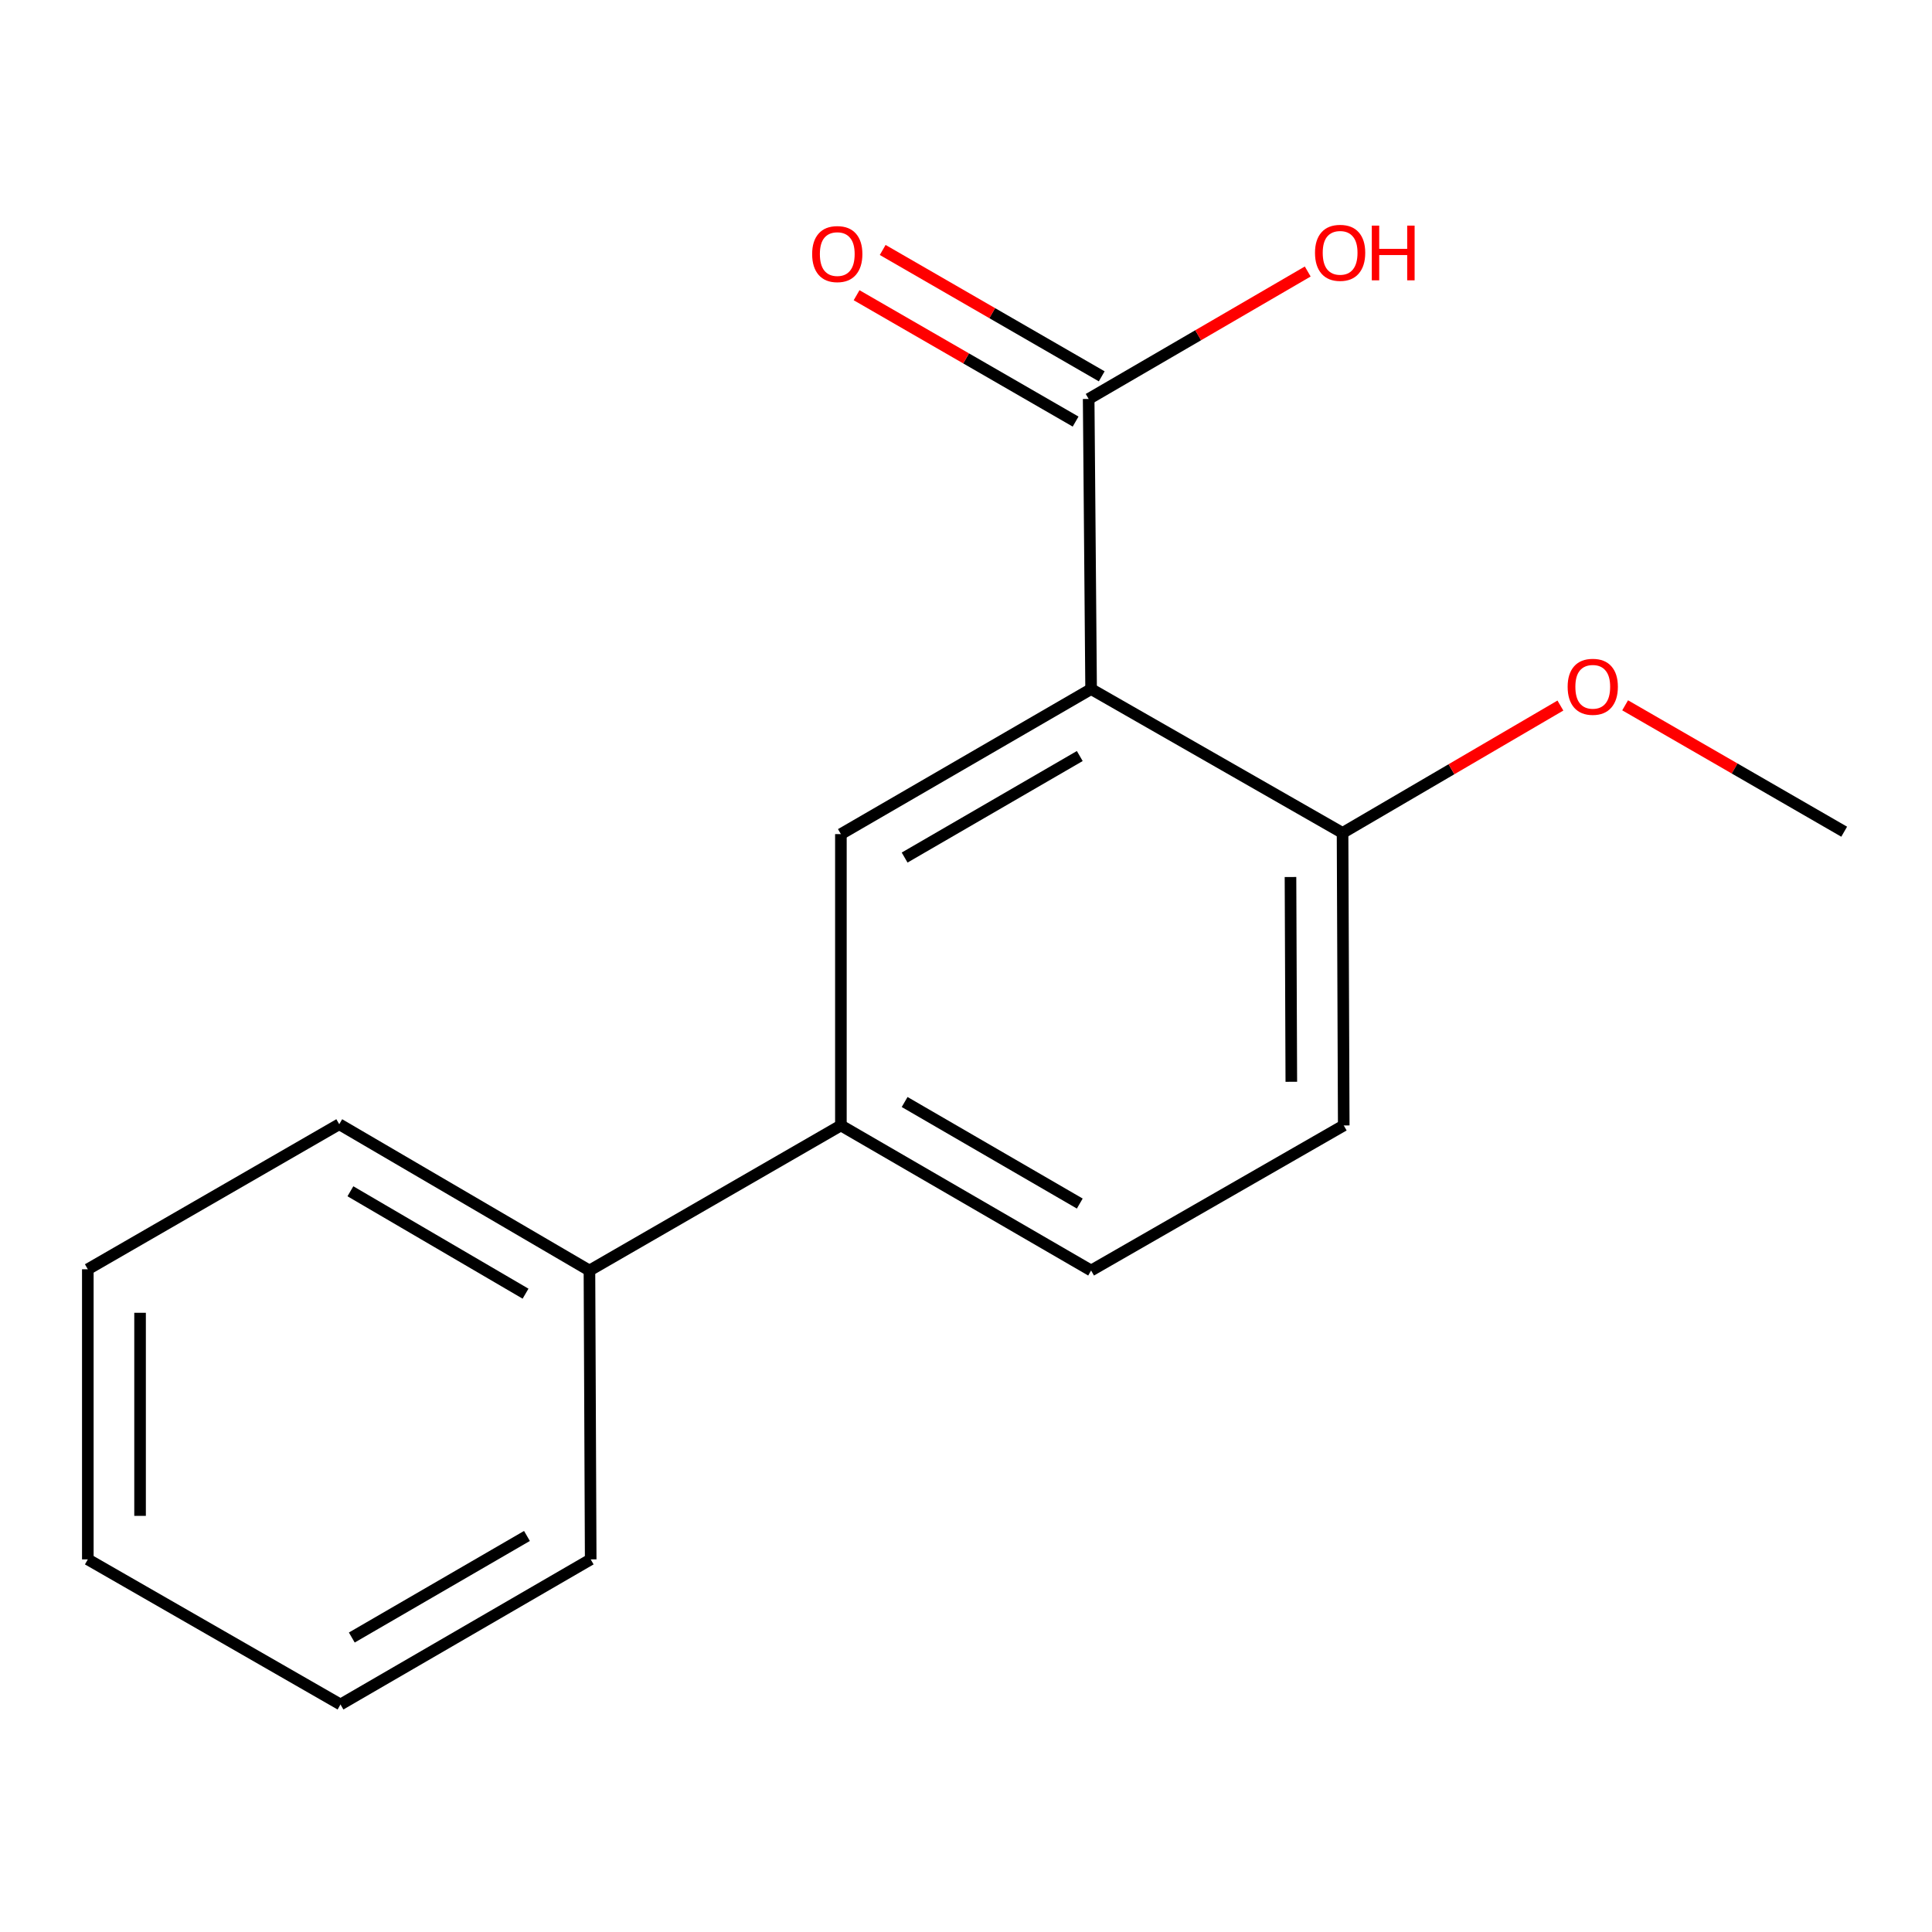 <?xml version='1.0' encoding='iso-8859-1'?>
<svg version='1.1' baseProfile='full'
              xmlns='http://www.w3.org/2000/svg'
                      xmlns:rdkit='http://www.rdkit.org/xml'
                      xmlns:xlink='http://www.w3.org/1999/xlink'
                  xml:space='preserve'
width='1000px' height='1000px' viewBox='0 0 1000 1000'>
<!-- END OF HEADER -->
<rect style='opacity:1.0;fill:#FFFFFF;stroke:none' width='1000' height='1000' x='0' y='0'> </rect>
<path class='bond-0' d='M 564.753,356.662 L 435.247,431.736' style='fill:none;fill-rule:evenodd;stroke:#000000;stroke-width:6px;stroke-linecap:butt;stroke-linejoin:miter;stroke-opacity:1' />
<path class='bond-0' d='M 558.889,391.319 L 468.236,443.87' style='fill:none;fill-rule:evenodd;stroke:#000000;stroke-width:6px;stroke-linecap:butt;stroke-linejoin:miter;stroke-opacity:1' />
<path class='bond-1' d='M 564.753,356.662 L 563.491,206.499' style='fill:none;fill-rule:evenodd;stroke:#000000;stroke-width:6px;stroke-linecap:butt;stroke-linejoin:miter;stroke-opacity:1' />
<path class='bond-3' d='M 564.753,356.662 L 694.904,431.12' style='fill:none;fill-rule:evenodd;stroke:#000000;stroke-width:6px;stroke-linecap:butt;stroke-linejoin:miter;stroke-opacity:1' />
<path class='bond-2' d='M 435.247,431.736 L 435.247,582.53' style='fill:none;fill-rule:evenodd;stroke:#000000;stroke-width:6px;stroke-linecap:butt;stroke-linejoin:miter;stroke-opacity:1' />
<path class='bond-4' d='M 570.248,194.787 L 513.565,162.083' style='fill:none;fill-rule:evenodd;stroke:#000000;stroke-width:6px;stroke-linecap:butt;stroke-linejoin:miter;stroke-opacity:1' />
<path class='bond-4' d='M 513.565,162.083 L 456.882,129.38' style='fill:none;fill-rule:evenodd;stroke:#FF0000;stroke-width:6px;stroke-linecap:butt;stroke-linejoin:miter;stroke-opacity:1' />
<path class='bond-4' d='M 556.733,218.21 L 500.051,185.507' style='fill:none;fill-rule:evenodd;stroke:#000000;stroke-width:6px;stroke-linecap:butt;stroke-linejoin:miter;stroke-opacity:1' />
<path class='bond-4' d='M 500.051,185.507 L 443.368,152.804' style='fill:none;fill-rule:evenodd;stroke:#FF0000;stroke-width:6px;stroke-linecap:butt;stroke-linejoin:miter;stroke-opacity:1' />
<path class='bond-8' d='M 563.491,206.499 L 620.184,173.515' style='fill:none;fill-rule:evenodd;stroke:#000000;stroke-width:6px;stroke-linecap:butt;stroke-linejoin:miter;stroke-opacity:1' />
<path class='bond-8' d='M 620.184,173.515 L 676.878,140.532' style='fill:none;fill-rule:evenodd;stroke:#FF0000;stroke-width:6px;stroke-linecap:butt;stroke-linejoin:miter;stroke-opacity:1' />
<path class='bond-5' d='M 435.247,582.53 L 564.753,657.619' style='fill:none;fill-rule:evenodd;stroke:#000000;stroke-width:6px;stroke-linecap:butt;stroke-linejoin:miter;stroke-opacity:1' />
<path class='bond-5' d='M 468.238,570.398 L 558.891,622.96' style='fill:none;fill-rule:evenodd;stroke:#000000;stroke-width:6px;stroke-linecap:butt;stroke-linejoin:miter;stroke-opacity:1' />
<path class='bond-6' d='M 435.247,582.53 L 305.096,657.619' style='fill:none;fill-rule:evenodd;stroke:#000000;stroke-width:6px;stroke-linecap:butt;stroke-linejoin:miter;stroke-opacity:1' />
<path class='bond-7' d='M 694.904,431.12 L 695.52,582.53' style='fill:none;fill-rule:evenodd;stroke:#000000;stroke-width:6px;stroke-linecap:butt;stroke-linejoin:miter;stroke-opacity:1' />
<path class='bond-7' d='M 667.954,453.941 L 668.385,559.928' style='fill:none;fill-rule:evenodd;stroke:#000000;stroke-width:6px;stroke-linecap:butt;stroke-linejoin:miter;stroke-opacity:1' />
<path class='bond-9' d='M 694.904,431.12 L 751.281,398.156' style='fill:none;fill-rule:evenodd;stroke:#000000;stroke-width:6px;stroke-linecap:butt;stroke-linejoin:miter;stroke-opacity:1' />
<path class='bond-9' d='M 751.281,398.156 L 807.659,365.193' style='fill:none;fill-rule:evenodd;stroke:#FF0000;stroke-width:6px;stroke-linecap:butt;stroke-linejoin:miter;stroke-opacity:1' />
<path class='bond-16' d='M 564.753,657.619 L 695.52,582.53' style='fill:none;fill-rule:evenodd;stroke:#000000;stroke-width:6px;stroke-linecap:butt;stroke-linejoin:miter;stroke-opacity:1' />
<path class='bond-10' d='M 305.096,657.619 L 175.591,581.899' style='fill:none;fill-rule:evenodd;stroke:#000000;stroke-width:6px;stroke-linecap:butt;stroke-linejoin:miter;stroke-opacity:1' />
<path class='bond-10' d='M 272.021,669.606 L 181.367,616.602' style='fill:none;fill-rule:evenodd;stroke:#000000;stroke-width:6px;stroke-linecap:butt;stroke-linejoin:miter;stroke-opacity:1' />
<path class='bond-11' d='M 305.096,657.619 L 305.742,807.136' style='fill:none;fill-rule:evenodd;stroke:#000000;stroke-width:6px;stroke-linecap:butt;stroke-linejoin:miter;stroke-opacity:1' />
<path class='bond-12' d='M 841.165,365.068 L 897.855,397.778' style='fill:none;fill-rule:evenodd;stroke:#FF0000;stroke-width:6px;stroke-linecap:butt;stroke-linejoin:miter;stroke-opacity:1' />
<path class='bond-12' d='M 897.855,397.778 L 954.545,430.489' style='fill:none;fill-rule:evenodd;stroke:#000000;stroke-width:6px;stroke-linecap:butt;stroke-linejoin:miter;stroke-opacity:1' />
<path class='bond-13' d='M 175.591,581.899 L 45.455,656.973' style='fill:none;fill-rule:evenodd;stroke:#000000;stroke-width:6px;stroke-linecap:butt;stroke-linejoin:miter;stroke-opacity:1' />
<path class='bond-14' d='M 305.742,807.136 L 176.237,882.24' style='fill:none;fill-rule:evenodd;stroke:#000000;stroke-width:6px;stroke-linecap:butt;stroke-linejoin:miter;stroke-opacity:1' />
<path class='bond-14' d='M 272.75,795.008 L 182.096,847.58' style='fill:none;fill-rule:evenodd;stroke:#000000;stroke-width:6px;stroke-linecap:butt;stroke-linejoin:miter;stroke-opacity:1' />
<path class='bond-17' d='M 45.455,656.973 L 45.455,807.136' style='fill:none;fill-rule:evenodd;stroke:#000000;stroke-width:6px;stroke-linecap:butt;stroke-linejoin:miter;stroke-opacity:1' />
<path class='bond-17' d='M 72.497,679.497 L 72.497,784.611' style='fill:none;fill-rule:evenodd;stroke:#000000;stroke-width:6px;stroke-linecap:butt;stroke-linejoin:miter;stroke-opacity:1' />
<path class='bond-15' d='M 176.237,882.24 L 45.455,807.136' style='fill:none;fill-rule:evenodd;stroke:#000000;stroke-width:6px;stroke-linecap:butt;stroke-linejoin:miter;stroke-opacity:1' />
<path  class='atom-5' d='M 420.369 131.505
Q 420.369 124.705, 423.729 120.905
Q 427.089 117.105, 433.369 117.105
Q 439.649 117.105, 443.009 120.905
Q 446.369 124.705, 446.369 131.505
Q 446.369 138.385, 442.969 142.305
Q 439.569 146.185, 433.369 146.185
Q 427.129 146.185, 423.729 142.305
Q 420.369 138.425, 420.369 131.505
M 433.369 142.985
Q 437.689 142.985, 440.009 140.105
Q 442.369 137.185, 442.369 131.505
Q 442.369 125.945, 440.009 123.145
Q 437.689 120.305, 433.369 120.305
Q 429.049 120.305, 426.689 123.105
Q 424.369 125.905, 424.369 131.505
Q 424.369 137.225, 426.689 140.105
Q 429.049 142.985, 433.369 142.985
' fill='#FF0000'/>
<path  class='atom-9' d='M 680.642 130.859
Q 680.642 124.059, 684.002 120.259
Q 687.362 116.459, 693.642 116.459
Q 699.922 116.459, 703.282 120.259
Q 706.642 124.059, 706.642 130.859
Q 706.642 137.739, 703.242 141.659
Q 699.842 145.539, 693.642 145.539
Q 687.402 145.539, 684.002 141.659
Q 680.642 137.779, 680.642 130.859
M 693.642 142.339
Q 697.962 142.339, 700.282 139.459
Q 702.642 136.539, 702.642 130.859
Q 702.642 125.299, 700.282 122.499
Q 697.962 119.659, 693.642 119.659
Q 689.322 119.659, 686.962 122.459
Q 684.642 125.259, 684.642 130.859
Q 684.642 136.579, 686.962 139.459
Q 689.322 142.339, 693.642 142.339
' fill='#FF0000'/>
<path  class='atom-9' d='M 710.042 116.779
L 713.882 116.779
L 713.882 128.819
L 728.362 128.819
L 728.362 116.779
L 732.202 116.779
L 732.202 145.099
L 728.362 145.099
L 728.362 132.019
L 713.882 132.019
L 713.882 145.099
L 710.042 145.099
L 710.042 116.779
' fill='#FF0000'/>
<path  class='atom-10' d='M 811.409 355.48
Q 811.409 348.68, 814.769 344.88
Q 818.129 341.08, 824.409 341.08
Q 830.689 341.08, 834.049 344.88
Q 837.409 348.68, 837.409 355.48
Q 837.409 362.36, 834.009 366.28
Q 830.609 370.16, 824.409 370.16
Q 818.169 370.16, 814.769 366.28
Q 811.409 362.4, 811.409 355.48
M 824.409 366.96
Q 828.729 366.96, 831.049 364.08
Q 833.409 361.16, 833.409 355.48
Q 833.409 349.92, 831.049 347.12
Q 828.729 344.28, 824.409 344.28
Q 820.089 344.28, 817.729 347.08
Q 815.409 349.88, 815.409 355.48
Q 815.409 361.2, 817.729 364.08
Q 820.089 366.96, 824.409 366.96
' fill='#FF0000'/>
</svg>
